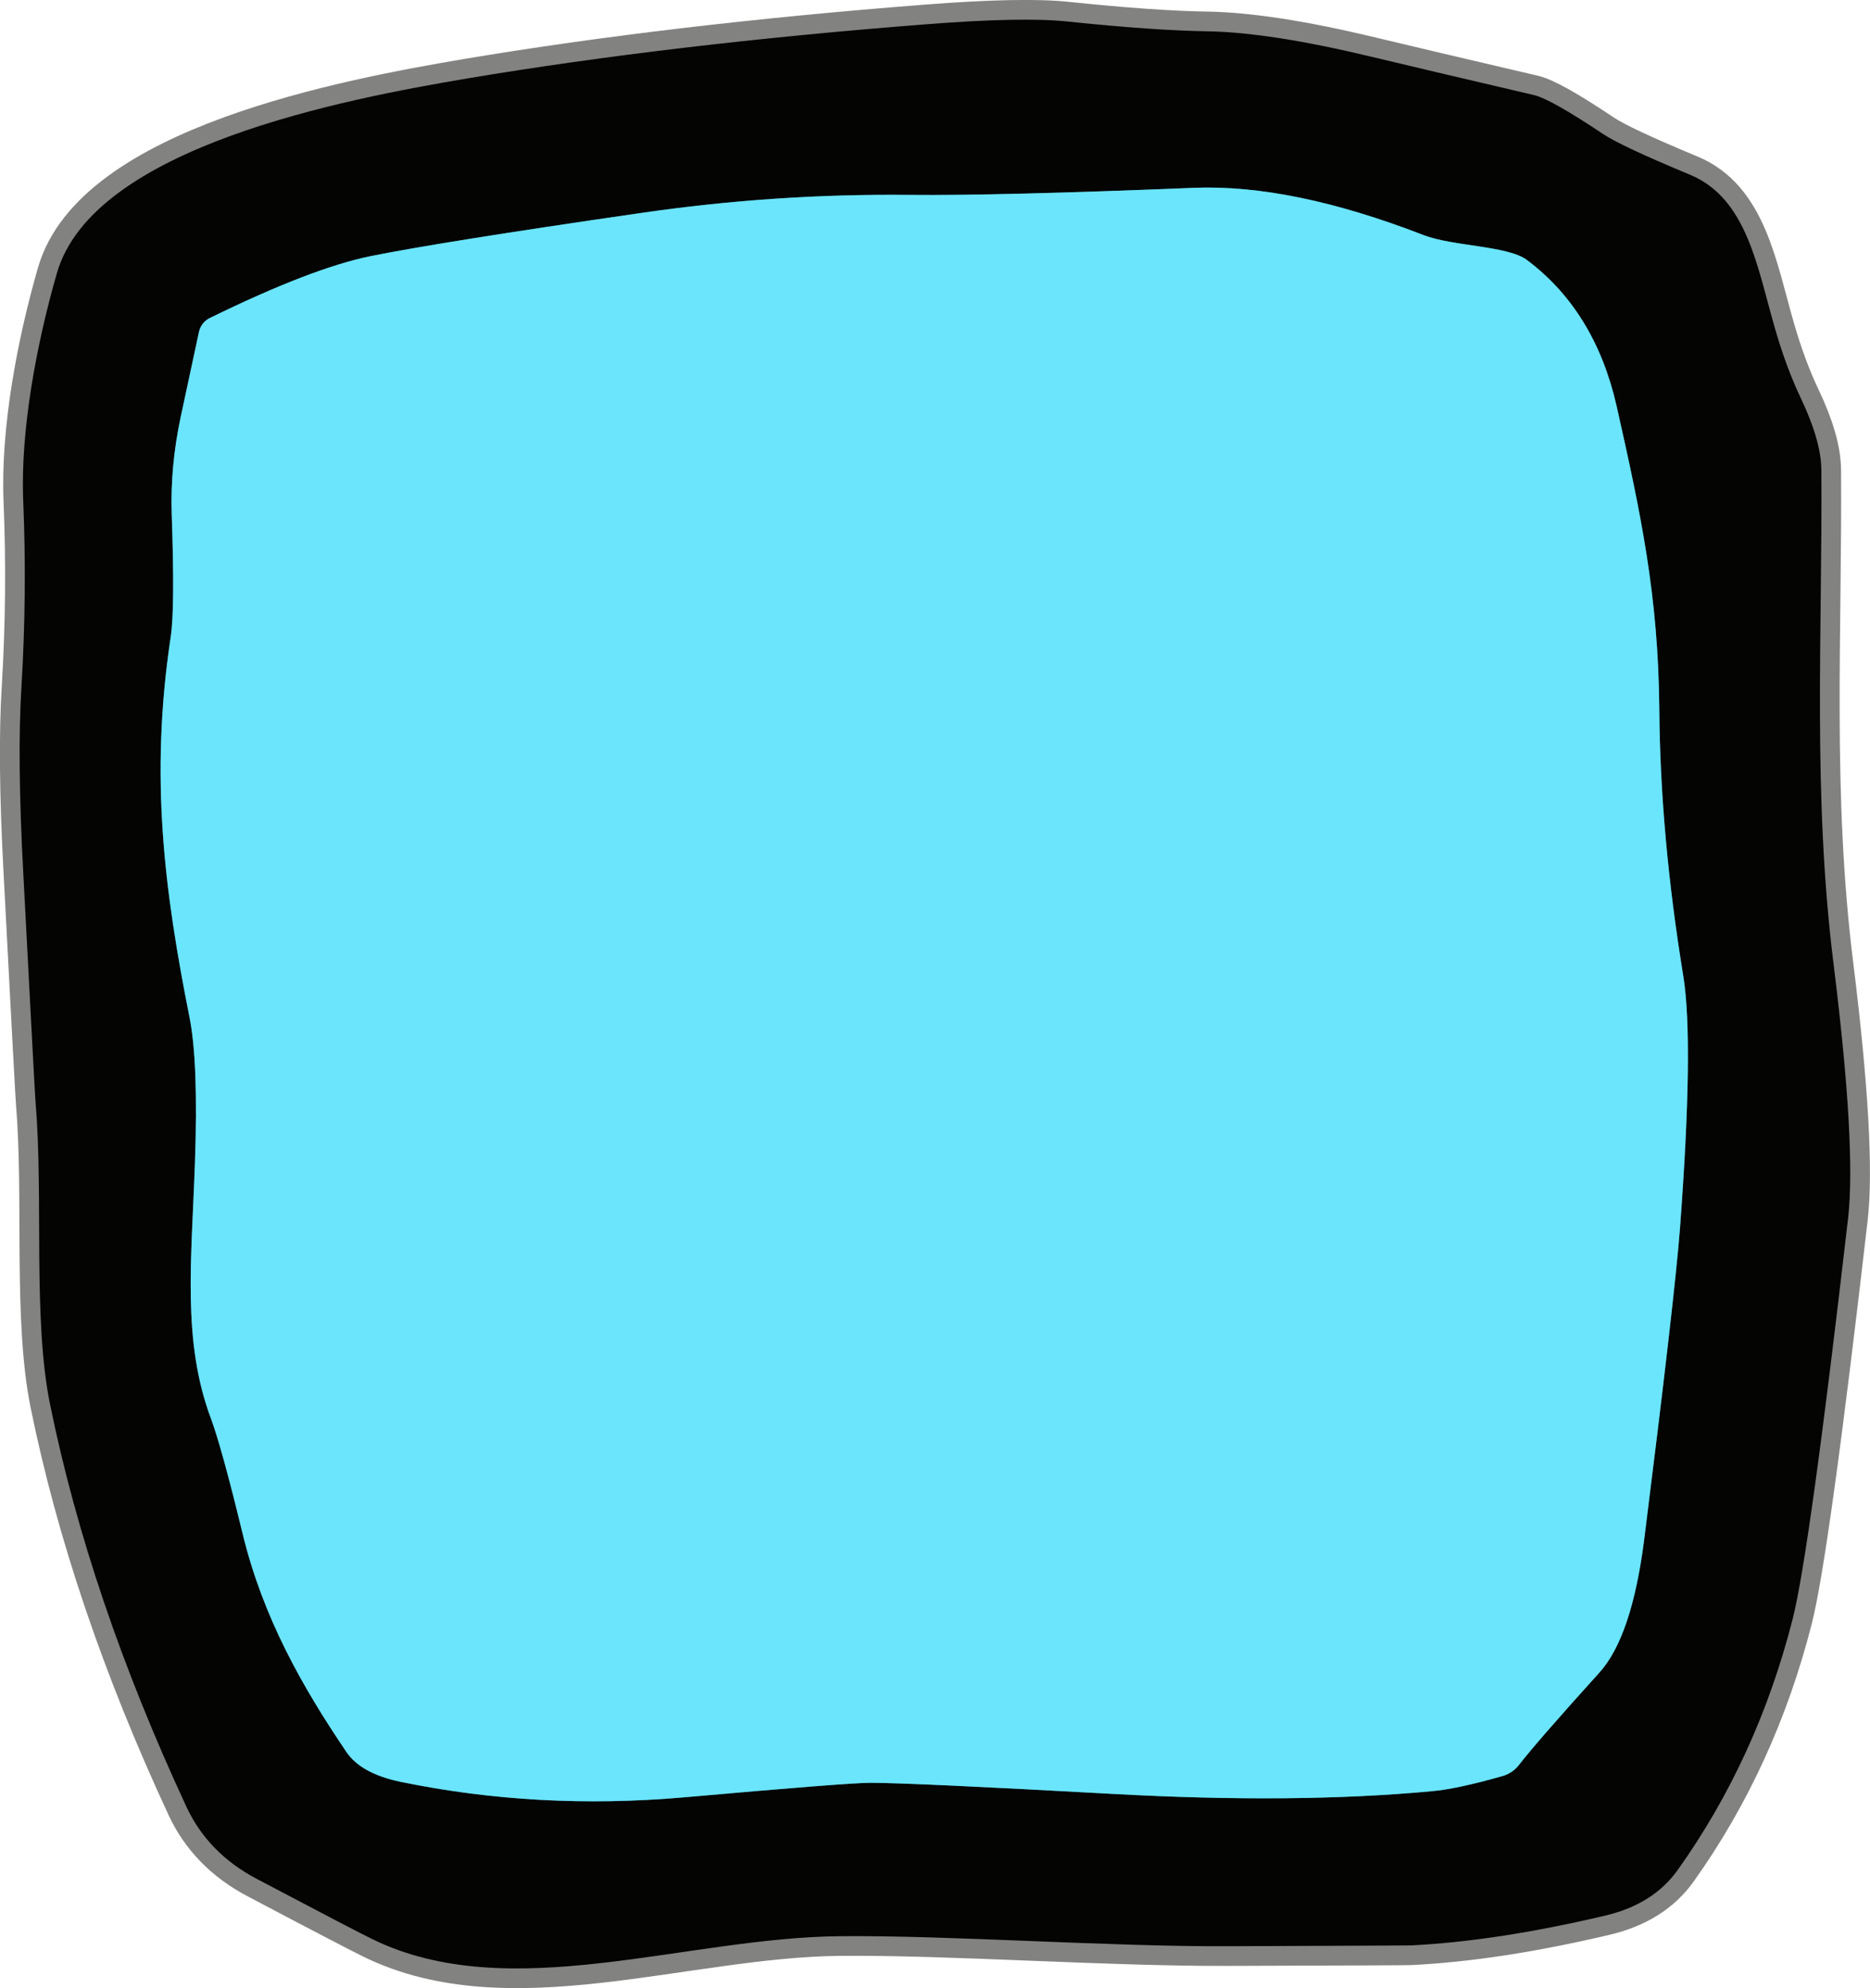 <?xml version="1.0" encoding="UTF-8"?><svg id="Layer_2" xmlns="http://www.w3.org/2000/svg" viewBox="0 0 94.97 100.98"><defs><style>.cls-1{stroke:#37757f;}.cls-1,.cls-2{fill:none;stroke-width:2px;}.cls-3{fill:#040403;}.cls-3,.cls-4{stroke-width:0px;}.cls-2{stroke:#828281;}.cls-4{fill:#6ae5fb;}</style></defs><g id="Layer_1-2"><path class="cls-2" d="M81.42,6.81c-1.78-1.19-2.96-1.86-3.55-1.99-3.86-.9-6.6-1.55-8.23-1.94-3.45-.83-6.23-1.26-8.34-1.29-1.78-.03-4.15-.19-7.11-.5-1.52-.16-3.89-.11-7.12.14-8.62.67-16.39,1.59-23.32,2.75-6.22,1.05-19.01,3.47-20.86,9.89-1.03,3.58-1.86,7.97-1.71,11.58.13,3.13.1,6.27-.09,9.43-.15,2.38-.12,5.52.09,9.42.4,7.65.61,11.57.63,11.76.4,4.77-.15,10.93.73,15.26,1.34,6.58,3.65,13.39,6.92,20.43.73,1.58,1.93,2.81,3.58,3.68,3.43,1.81,5.39,2.83,5.87,3.06,6.95,3.4,15.84-.08,23.77-.15,5.59-.05,13.64.54,19.77.51,5.88-.02,8.94-.03,9.17-.04,2.9-.14,6.19-.64,9.88-1.51,1.64-.38,2.88-1.16,3.71-2.33,2.67-3.75,4.62-7.99,5.83-12.73.57-2.23,1.51-9.02,2.82-20.39.27-2.41.03-6.67-.73-12.8-1.09-8.67-.57-16.97-.63-25.19-.01-.99-.36-2.2-1.04-3.63-.49-1.03-.93-2.21-1.31-3.53-.9-3.09-1.41-6.61-4.31-7.82-2.33-.97-3.81-1.66-4.42-2.07" vector-effect="non-scaling-stroke"/><path class="cls-1" d="M77.54,13.2c-.99-.73-3.77-.68-5.27-1.27-4.45-1.72-8.32-2.52-11.63-2.39-6.67.27-11.47.39-14.42.36-4.6-.05-9.18.26-13.75.93-6.77.98-11.32,1.71-13.65,2.18-2.01.41-4.73,1.46-8.18,3.15-.28.14-.48.41-.54.72-.05.24-.36,1.68-.93,4.33-.35,1.66-.5,3.28-.45,4.86.11,3.2.1,5.29-.05,6.28-1.08,7.16-.31,12.95.96,19.35.3,1.51.39,3.97.27,7.38-.17,4.91-.66,9.03.81,12.96.36.97.9,2.92,1.61,5.85,1.04,4.28,3.03,7.78,5.27,11.09.49.73,1.41,1.24,2.75,1.52,4.66.96,9.45,1.22,14.38.79,5.53-.49,8.68-.73,9.47-.74,1.39,0,5.53.19,12.43.57,6.09.33,11.44.29,16.06-.14.86-.07,2.08-.33,3.65-.78.31-.09.59-.28.79-.53.66-.85,2.03-2.42,4.1-4.71,1.1-1.21,1.86-3.46,2.28-6.75,1.03-8.19,1.64-13.47,1.82-15.83.47-6.28.53-10.54.17-12.79-.79-4.83-1.19-9.35-1.22-13.55-.05-5.81-.94-9.95-2.17-15.42-.73-3.21-2.25-5.69-4.56-7.42" vector-effect="non-scaling-stroke"/><path class="cls-3" d="M81.42,6.81c.61.41,2.09,1.1,4.42,2.07,2.9,1.21,3.41,4.73,4.31,7.82.38,1.32.82,2.5,1.31,3.53.68,1.43,1.03,2.64,1.04,3.63.06,8.22-.46,16.52.63,25.19.76,6.13,1,10.39.73,12.8-1.31,11.37-2.25,18.16-2.82,20.39-1.21,4.74-3.16,8.98-5.83,12.73-.83,1.17-2.07,1.95-3.71,2.33-3.69.87-6.98,1.37-9.88,1.51-.23,0-3.29.02-9.17.04-6.13.03-14.18-.56-19.77-.51-7.93.07-16.82,3.55-23.77.15-.48-.23-2.44-1.25-5.87-3.06-1.65-.87-2.85-2.1-3.58-3.68-3.27-7.04-5.58-13.85-6.92-20.43-.88-4.33-.33-10.49-.73-15.26-.02-.19-.23-4.11-.63-11.76-.21-3.9-.24-7.04-.09-9.42.19-3.16.22-6.3.09-9.43-.15-3.61.68-8,1.71-11.58,1.85-6.42,14.64-8.84,20.86-9.89,6.93-1.16,14.7-2.08,23.32-2.75,3.23-.25,5.6-.3,7.12-.14,2.96.31,5.33.47,7.11.5,2.11.03,4.89.46,8.34,1.29,1.63.39,4.37,1.04,8.23,1.94.59.13,1.77.8,3.55,1.99ZM77.54,13.2c-.99-.73-3.77-.68-5.27-1.27-4.45-1.72-8.32-2.52-11.63-2.39-6.67.27-11.47.39-14.42.36-4.6-.05-9.18.26-13.75.93-6.77.98-11.32,1.71-13.65,2.18-2.01.41-4.73,1.46-8.18,3.15-.28.14-.48.41-.54.72-.05.24-.36,1.68-.93,4.33-.35,1.66-.5,3.28-.45,4.86.11,3.2.1,5.29-.05,6.28-1.08,7.16-.31,12.95.96,19.35.3,1.51.39,3.97.27,7.38-.17,4.91-.66,9.03.81,12.96.36.97.9,2.92,1.61,5.85,1.04,4.28,3.03,7.78,5.27,11.09.49.73,1.41,1.24,2.75,1.52,4.66.96,9.45,1.22,14.38.79,5.53-.49,8.68-.73,9.47-.74,1.39,0,5.53.19,12.43.57,6.09.33,11.44.29,16.06-.14.86-.07,2.08-.33,3.65-.78.31-.09.59-.28.79-.53.66-.85,2.03-2.42,4.1-4.71,1.1-1.21,1.86-3.46,2.28-6.75,1.03-8.19,1.64-13.47,1.82-15.83.47-6.28.53-10.54.17-12.79-.79-4.83-1.19-9.35-1.22-13.55-.05-5.81-.94-9.95-2.17-15.42-.73-3.21-2.25-5.69-4.56-7.42Z"/><path class="cls-4" d="M77.54,13.2c2.31,1.73,3.83,4.21,4.56,7.42,1.23,5.47,2.12,9.61,2.17,15.42.03,4.2.43,8.72,1.22,13.55.36,2.25.3,6.51-.17,12.79-.18,2.36-.79,7.64-1.82,15.83-.42,3.29-1.18,5.54-2.28,6.75-2.07,2.29-3.44,3.86-4.1,4.71-.2.25-.48.44-.79.53-1.57.45-2.79.71-3.65.78-4.62.43-9.97.47-16.06.14-6.9-.38-11.04-.57-12.43-.57-.79,0-3.94.25-9.47.74-4.93.43-9.72.17-14.38-.79-1.34-.28-2.26-.79-2.75-1.52-2.24-3.31-4.23-6.81-5.27-11.09-.71-2.93-1.25-4.88-1.61-5.85-1.47-3.93-.98-8.05-.81-12.96.12-3.41.03-5.87-.27-7.38-1.27-6.4-2.04-12.19-.96-19.35.15-.99.16-3.08.05-6.28-.05-1.58.1-3.2.45-4.86.57-2.65.88-4.09.93-4.33.06-.31.26-.58.54-.72,3.45-1.69,6.17-2.74,8.18-3.15,2.33-.47,6.88-1.2,13.65-2.18,4.57-.67,9.15-.98,13.75-.93,2.95.03,7.75-.09,14.42-.36,3.31-.13,7.18.67,11.63,2.39,1.5.59,4.28.54,5.27,1.27Z"/></g></svg>